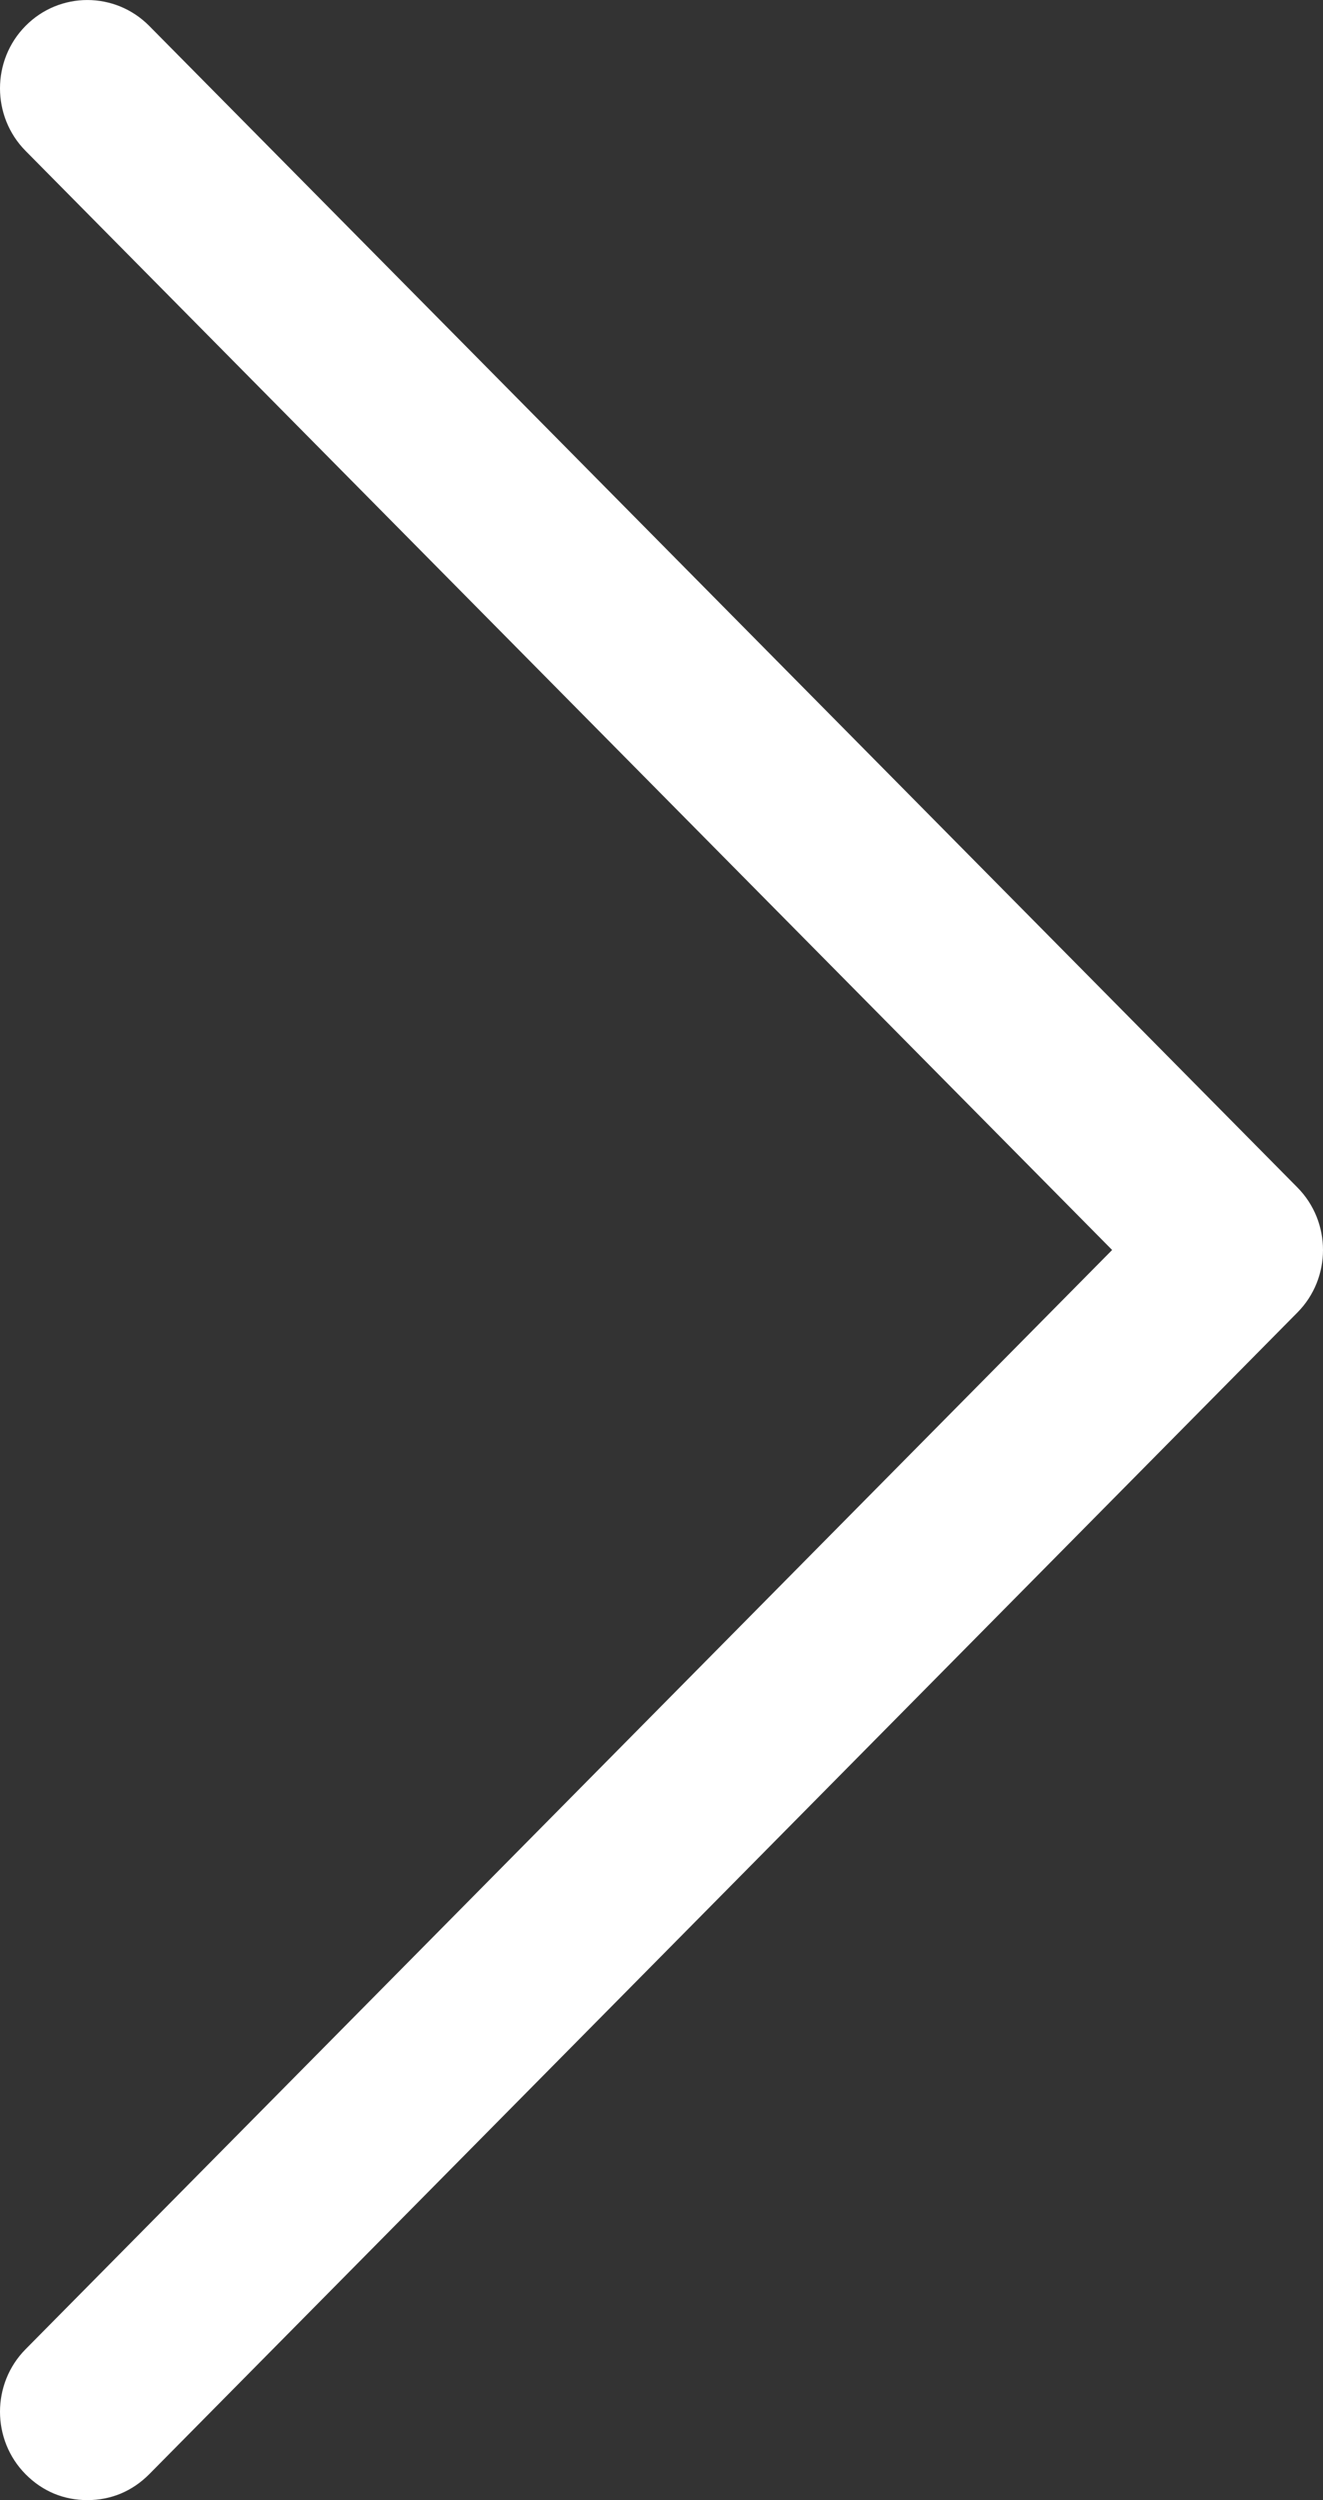 <?xml version="1.0" encoding="UTF-8"?>
<svg width="18px" height="34px" viewBox="0 0 18 34" version="1.1" xmlns="http://www.w3.org/2000/svg" xmlns:xlink="http://www.w3.org/1999/xlink">
    <rect x="0" y="0" width="18" height="34" fill="#333333" stroke="none"/>
    <!-- Generator: Sketch 63.1 (92452) - https://sketch.com -->
    <title>arrow_view_all</title>
    <desc>Created with Sketch.</desc>
    <g id="Icons" stroke="none" stroke-width="1" fill="none" fill-rule="evenodd">
        <g id="icons-OLD" transform="translate(-1009, -360)" fill="#FFFFFF" fill-rule="nonzero">
            <g id="arrow_view_all" transform="translate(1009, 360)">
                <path d="M2.03,33.648 C1.797,33.882 1.507,34 1.189,34 C0.869,34 0.58,33.882 0.348,33.648 C-0.116,33.179 -0.116,32.417 0.348,31.948 L15.131,16.999 L0.348,2.052 C-0.116,1.583 -0.116,0.82 0.348,0.352 C0.811,-0.117 1.565,-0.117 2.03,0.352 L17.652,16.149 C18.116,16.618 18.116,17.381 17.652,17.849 L2.03,33.648 Z" id="Fill-1"></path>
            </g>
        </g>
    </g>
</svg>